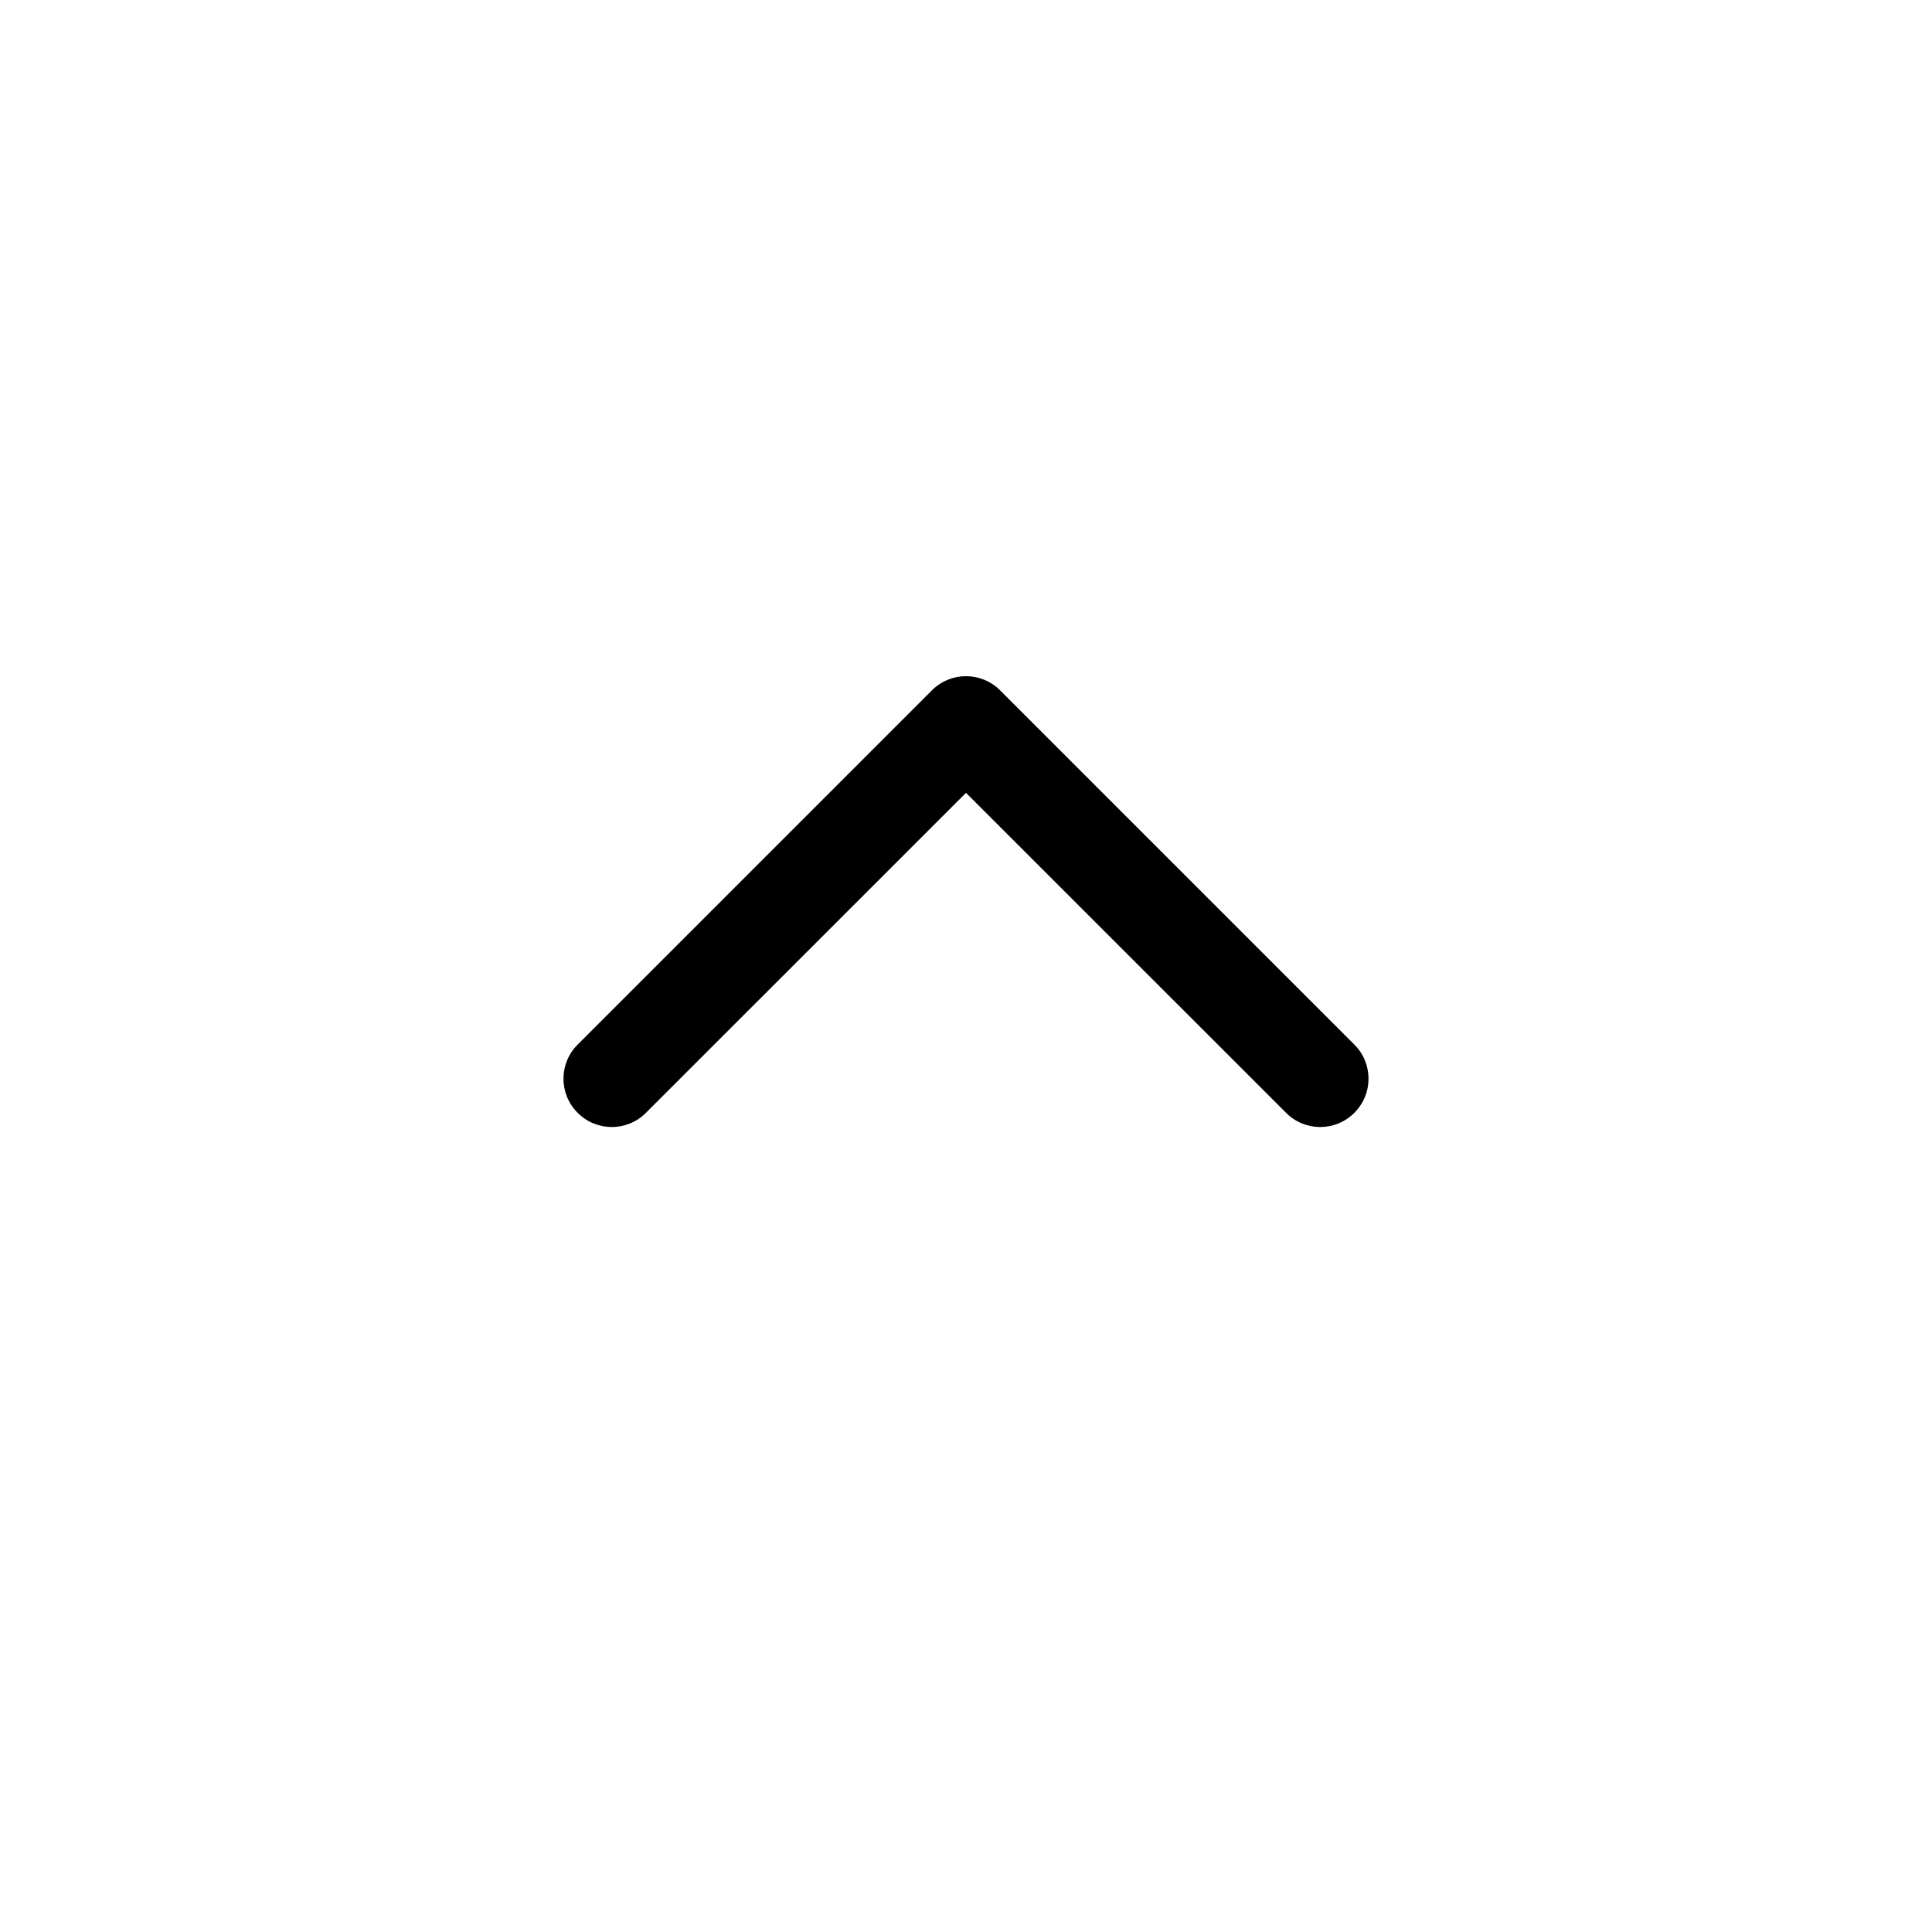 <svg width="24" height="24" viewBox="0 0 24 24" fill="none" xmlns="http://www.w3.org/2000/svg">
<path fill-rule="evenodd" clip-rule="evenodd" d="M16.824 13.824C16.59 14.059 16.21 14.059 15.976 13.824L12 9.849L8.024 13.824C7.79 14.059 7.41 14.059 7.176 13.824C6.941 13.59 6.941 13.21 7.176 12.976L11.576 8.576C11.81 8.341 12.19 8.341 12.424 8.576L16.824 12.976C17.059 13.21 17.059 13.59 16.824 13.824Z" fill="black"/>
</svg>
